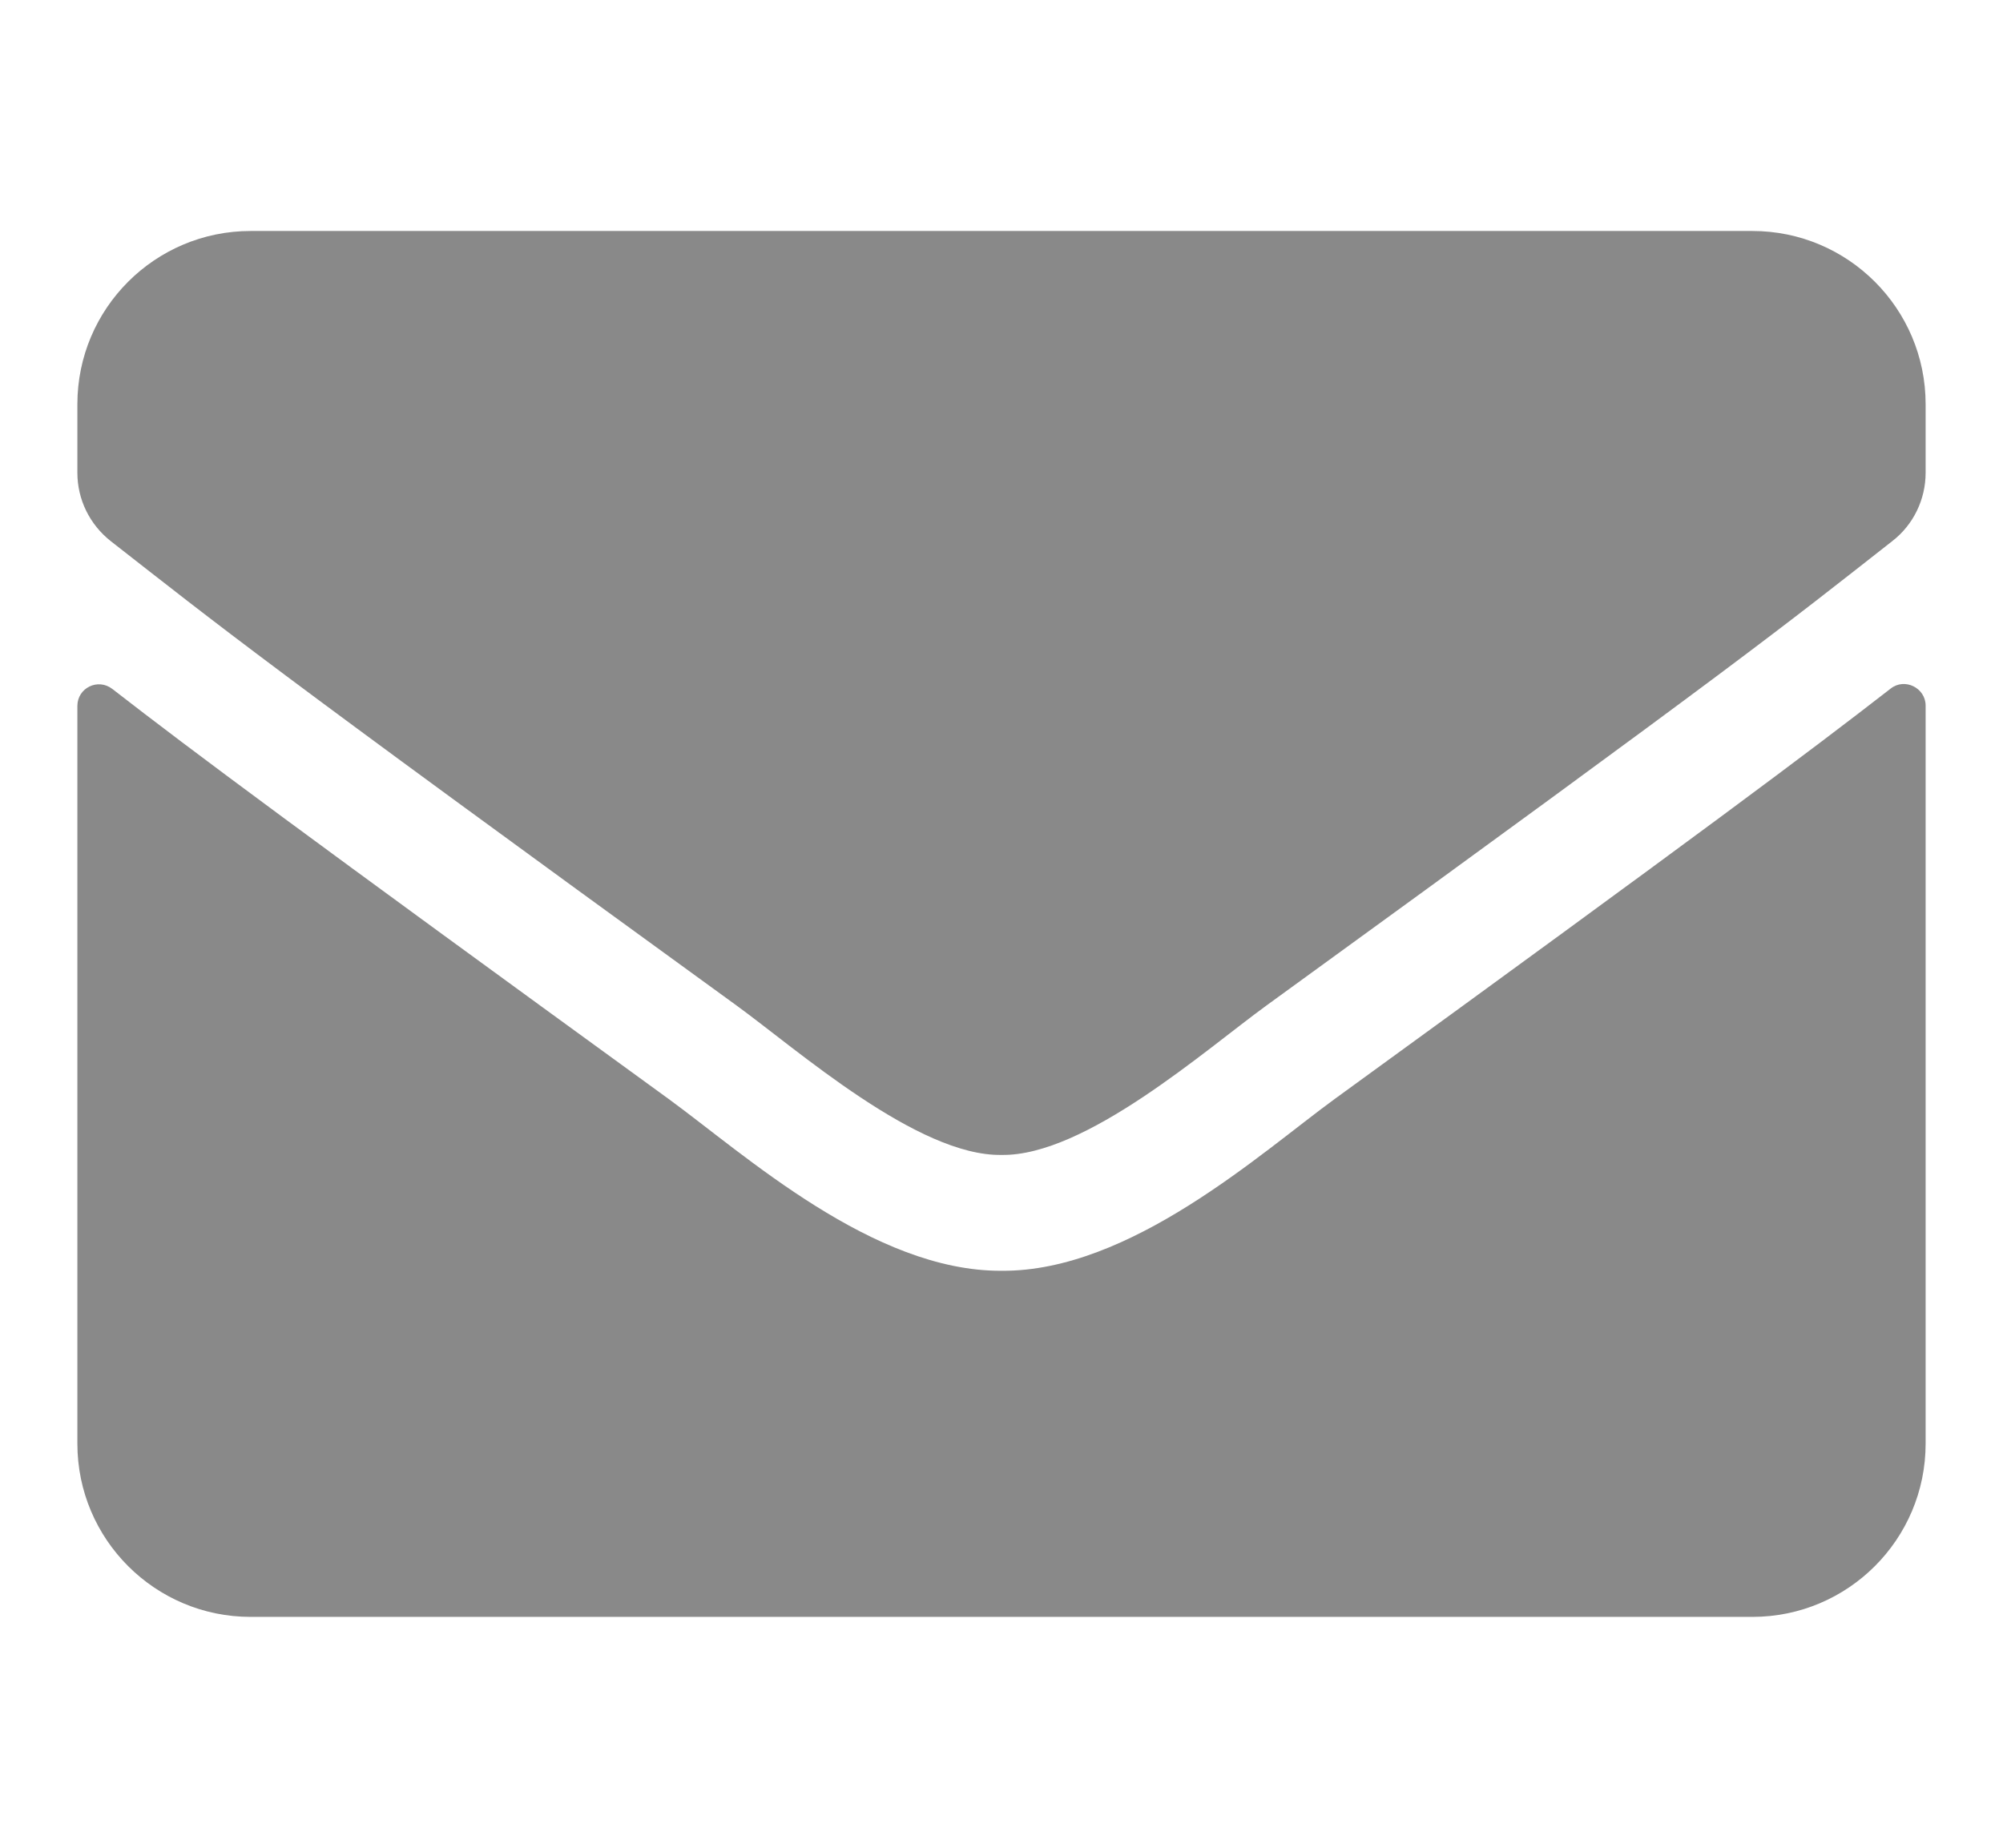<?xml version="1.0" encoding="utf-8"?>
<!-- Generator: Adobe Illustrator 14.0.0, SVG Export Plug-In . SVG Version: 6.00 Build 43363)  -->
<!DOCTYPE svg PUBLIC "-//W3C//DTD SVG 1.1//EN" "http://www.w3.org/Graphics/SVG/1.1/DTD/svg11.dtd">
<svg version="1.1" id="Ebene_1" focusable="false" xmlns="http://www.w3.org/2000/svg" xmlns:xlink="http://www.w3.org/1999/xlink"
	 x="0px" y="0px" width="3072px" height="2834.65px" viewBox="0 0 3072 2834.65" enable-background="new 0 0 3072 2834.65"
	 xml:space="preserve">
<path fill="#898989" d="M2899.623,1056.351c21.592-17.162,53.703-1.106,53.703,26.021v1132.2
	c0,146.715-119.033,265.748-265.748,265.748H384.422c-146.715,0-265.748-119.033-265.748-265.748V1082.926
	c0-27.683,31.558-43.186,53.703-26.021c124.017,96.334,288.448,218.689,853.163,628.938
	c116.818,85.262,313.916,264.641,510.459,263.533c197.651,1.66,398.622-181.594,511.012-263.533
	C2611.726,1275.594,2775.605,1152.685,2899.623,1056.351z M1535.999,1771.657c128.446,2.215,313.362-161.664,406.375-229.209
	c734.684-533.158,790.602-579.664,960.016-712.538c32.111-24.914,50.936-63.669,50.936-104.639V620.08
	c0-146.716-119.033-265.749-265.748-265.749H384.422c-146.715,0-265.748,119.033-265.748,265.749v105.191
	c0,40.97,18.824,79.171,50.937,104.639c169.414,132.32,225.332,179.38,960.016,712.538
	C1222.638,1609.993,1407.554,1773.87,1535.999,1771.657L1535.999,1771.657z"/>
</svg>
